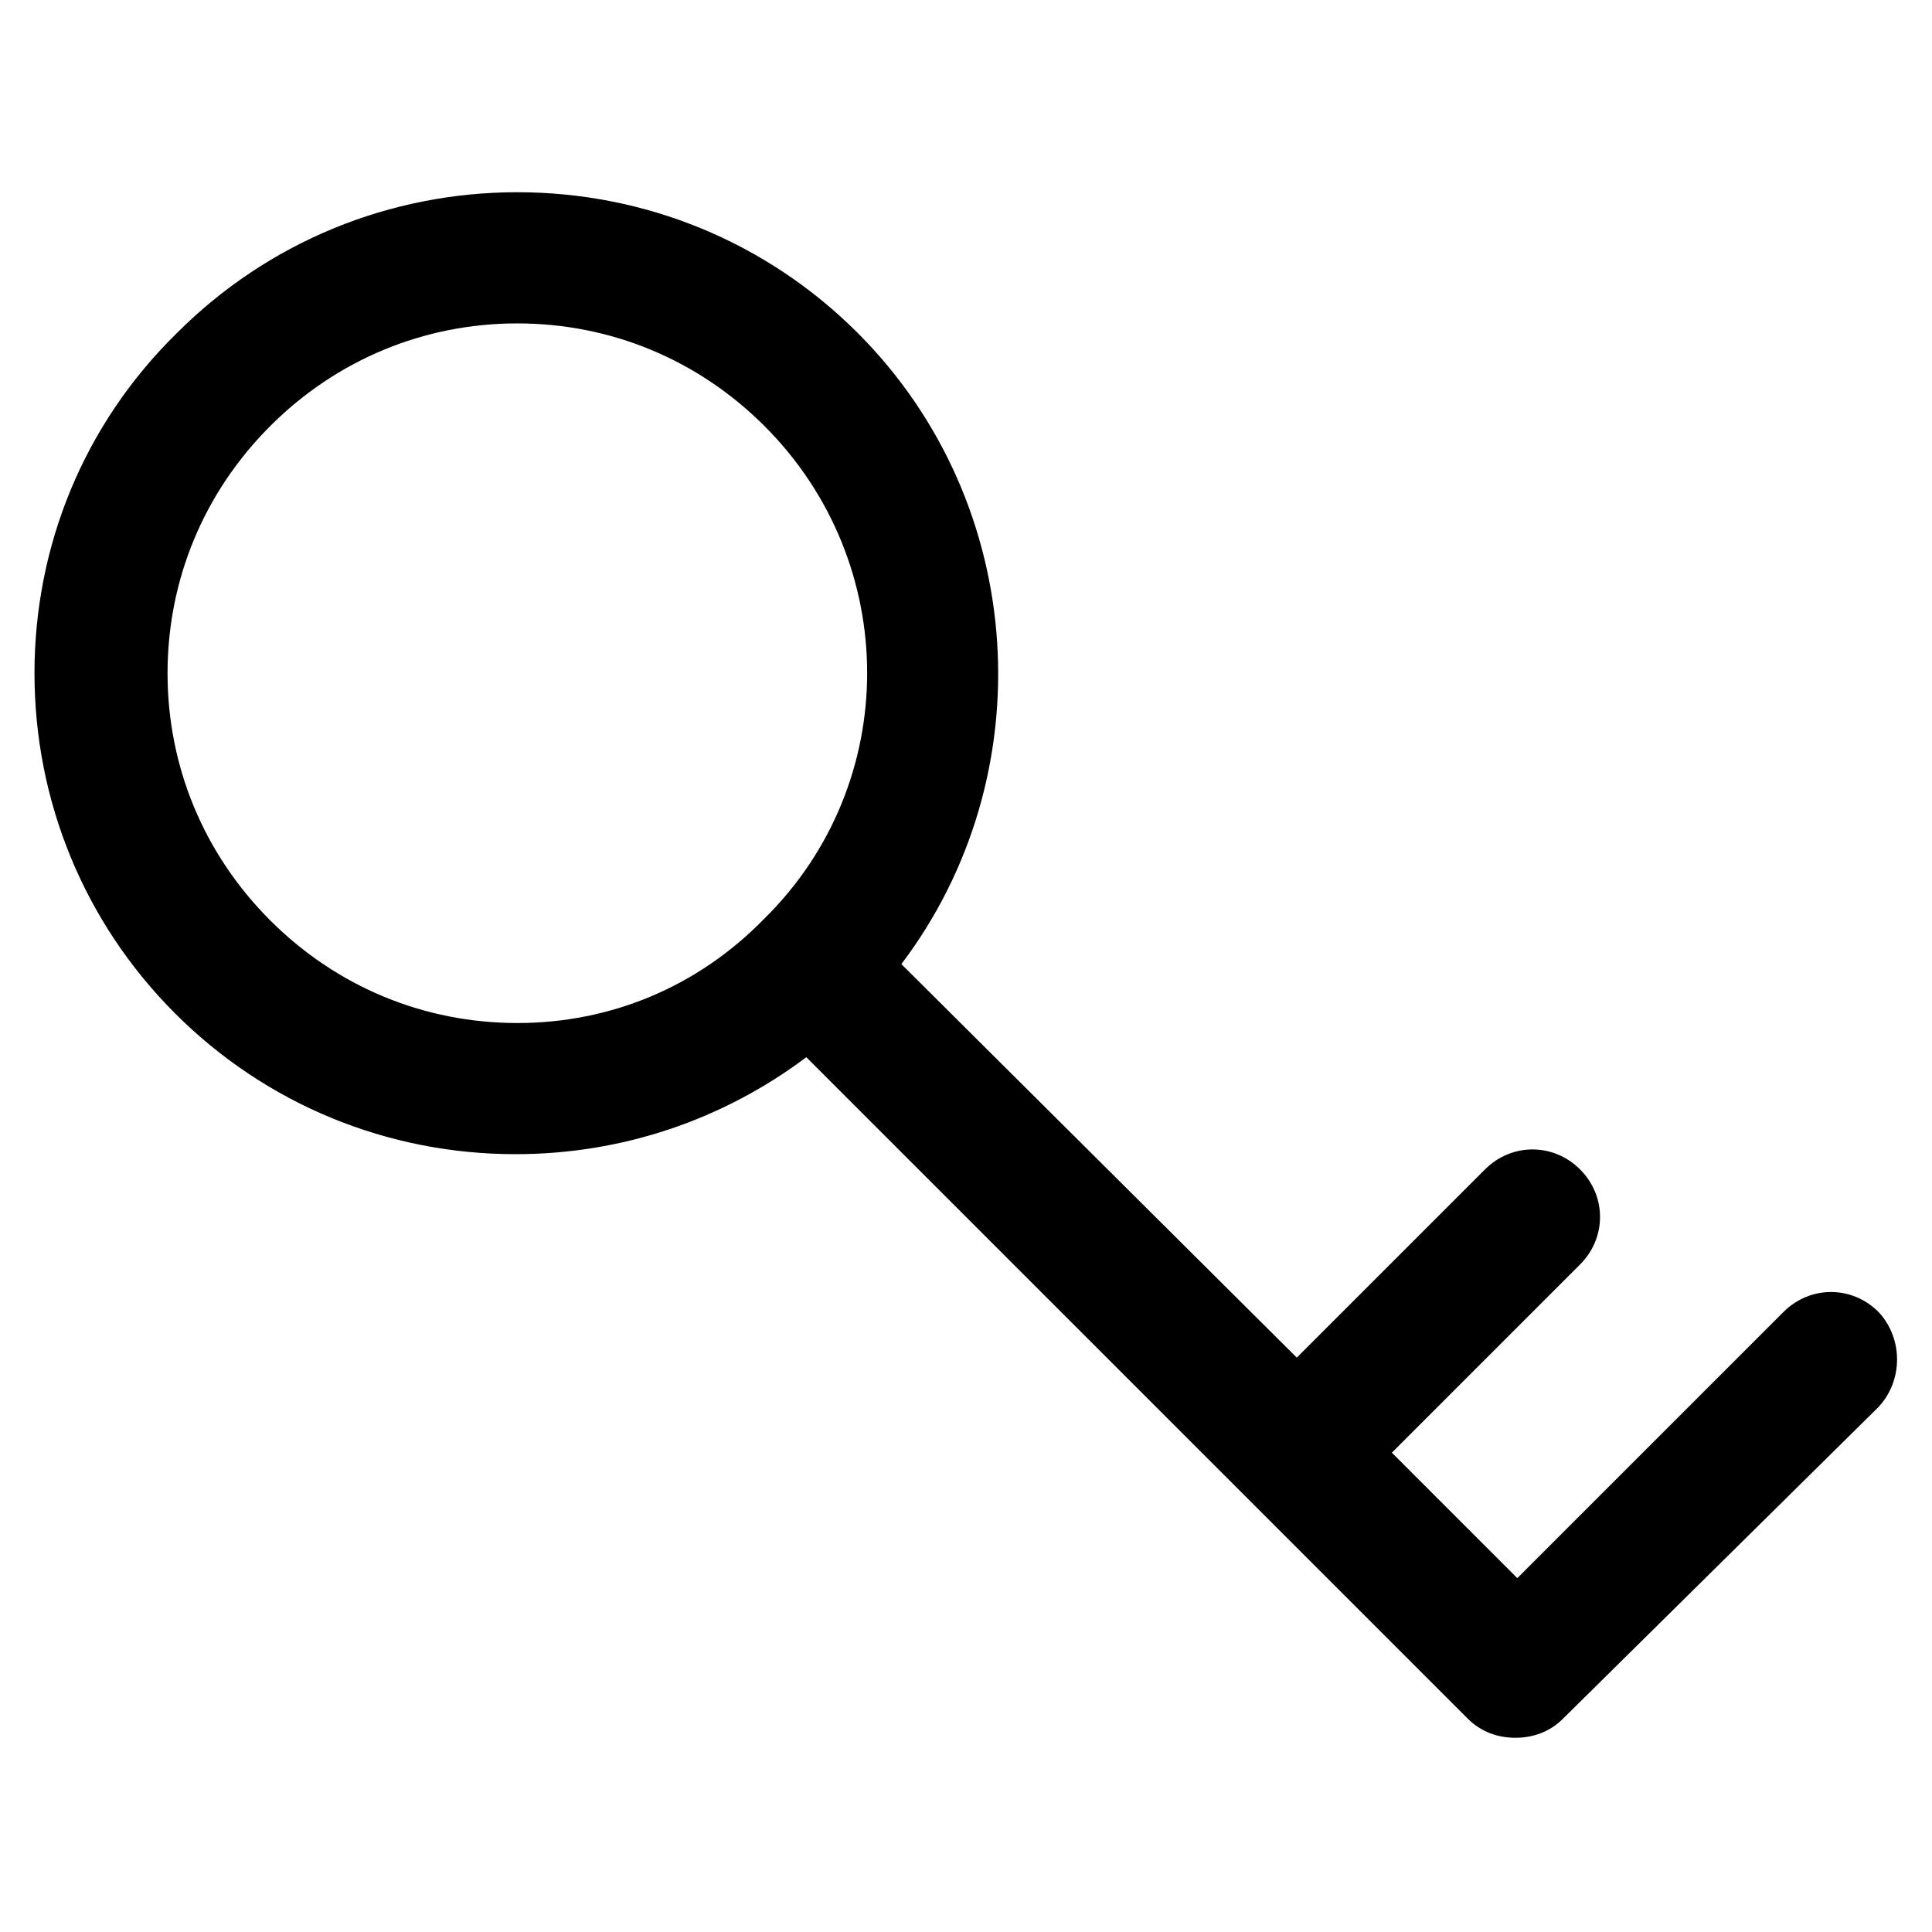 <?xml version="1.0" encoding="UTF-8"?>
<!-- Uploaded to: SVG Repo, www.svgrepo.com, Generator: SVG Repo Mixer Tools -->
<svg fill="#000000" width="800px" height="800px" version="1.1" viewBox="144 144 512 512" xmlns="http://www.w3.org/2000/svg">
 <path d="m641.83 491.69c-7.055-7.055-18.137-7.055-25.191 0l-70.535 70.535-33.25-33.25 49.879-49.879c7.055-7.055 7.055-18.137 0-25.191-7.055-7.055-18.137-7.055-25.191 0l-49.879 49.879-104.79-104.29c37.785-49.879 33.754-121.92-11.586-167.27-24.184-24.184-56.426-37.281-90.184-37.281-33.754 0-66 13.098-90.184 37.281-24.684 24.184-37.781 56.426-37.781 90.18s13.098 66 37.281 90.184c24.184 24.184 56.426 37.281 90.184 37.281 28.215 0 54.914-9.07 77.082-25.695l175.32 175.32c3.527 3.527 8.062 5.039 12.594 5.039 4.535 0 9.07-1.512 12.594-5.039l83.637-82.621c6.547-7.055 6.547-18.137 0-25.191zm-360.73-76.578c-24.688 0-47.863-9.574-65.496-27.207-17.629-17.633-27.203-40.809-27.203-65.496s9.574-47.863 27.207-65.496c17.633-17.633 40.809-27.207 65.496-27.207s47.863 9.574 65.496 27.207c36.273 36.273 36.273 94.715 0 130.49-17.637 18.137-40.812 27.711-65.5 27.711z"/>
</svg>
